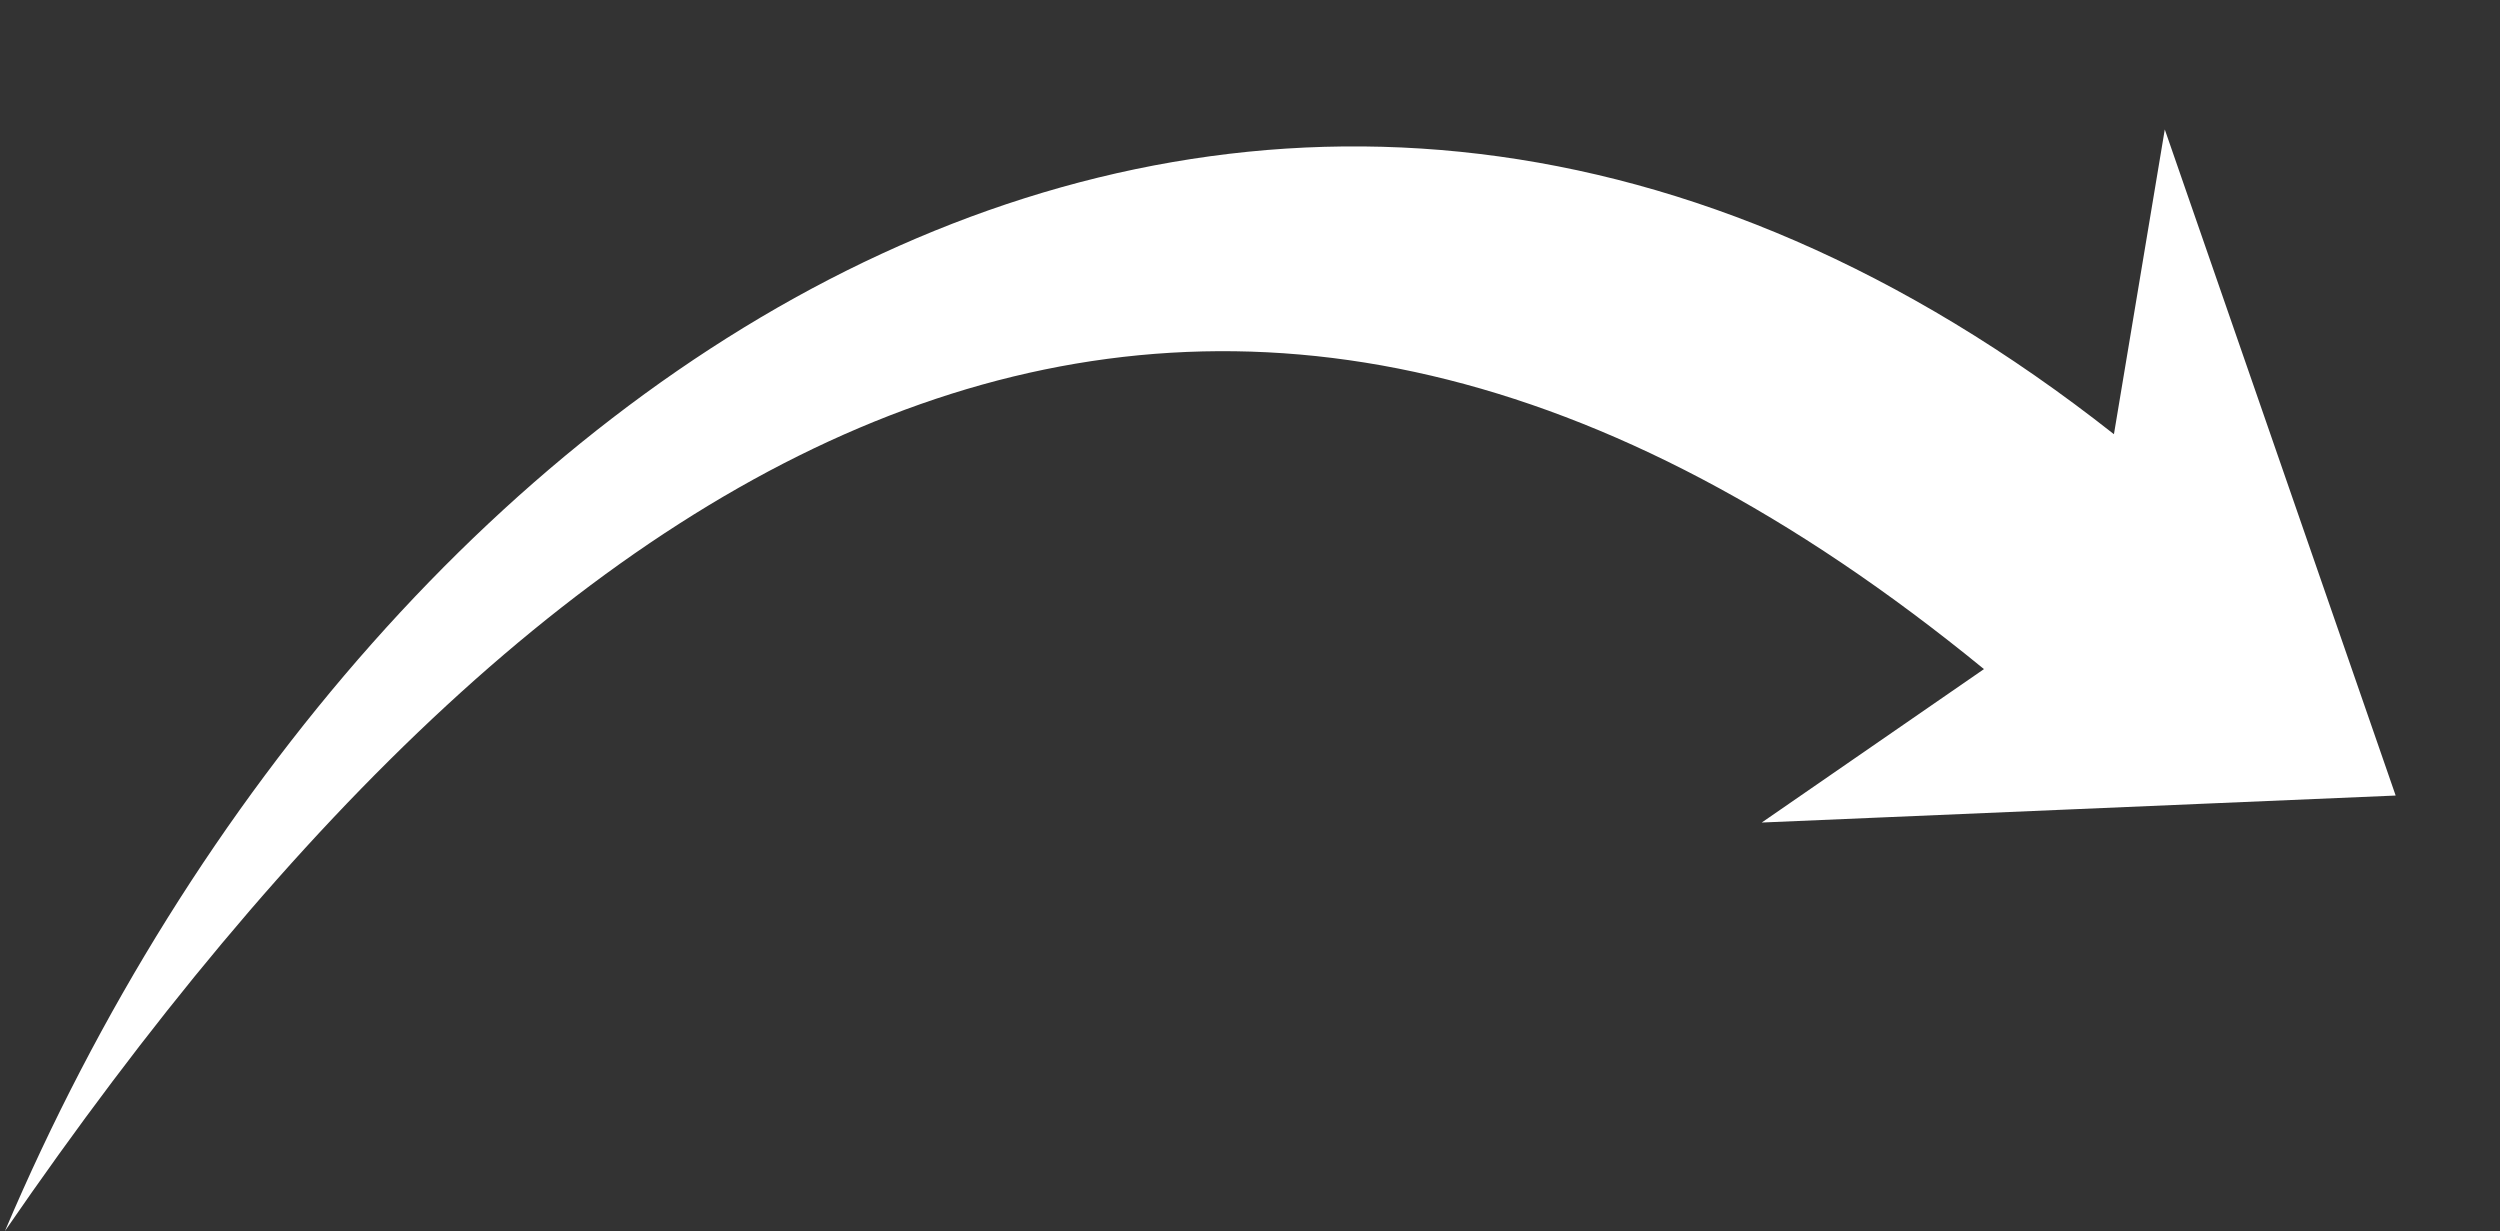 <?xml version="1.0" encoding="utf-8"?>
<!-- Generator: Adobe Illustrator 16.0.0, SVG Export Plug-In . SVG Version: 6.00 Build 0)  -->
<!DOCTYPE svg PUBLIC "-//W3C//DTD SVG 1.1//EN" "http://www.w3.org/Graphics/SVG/1.1/DTD/svg11.dtd">
<svg version="1.1" id="Layer_1" xmlns="http://www.w3.org/2000/svg" xmlns:xlink="http://www.w3.org/1999/xlink" x="0px" y="0px"
	 width="95.229px" height="46.893px" viewBox="0 18.156 95.229 46.893" enable-background="new 0 18.156 95.229 46.893"
	 xml:space="preserve">
<rect x="0" y="18.156" width="95.229" height="46.893" fill="#333333" stroke="none"/>
<g id="noun-arrow-2840906" transform="matrix(0.391, -0.921, 0.921, 0.391, -321.869, 206.594)">
	<g id="Group_64" transform="translate(256 241)">
		<path id="Path_306" fill="#FFFFFF" d="M59.3,62.051l11.436-2.752l-19.907,18L40.452,55.486l8.683,5.505
			C59.721,24.778,37.484,7.624,0,0C36.214,0,70.1,22.448,59.3,62.051z"/>
	</g>
</g>
</svg>
